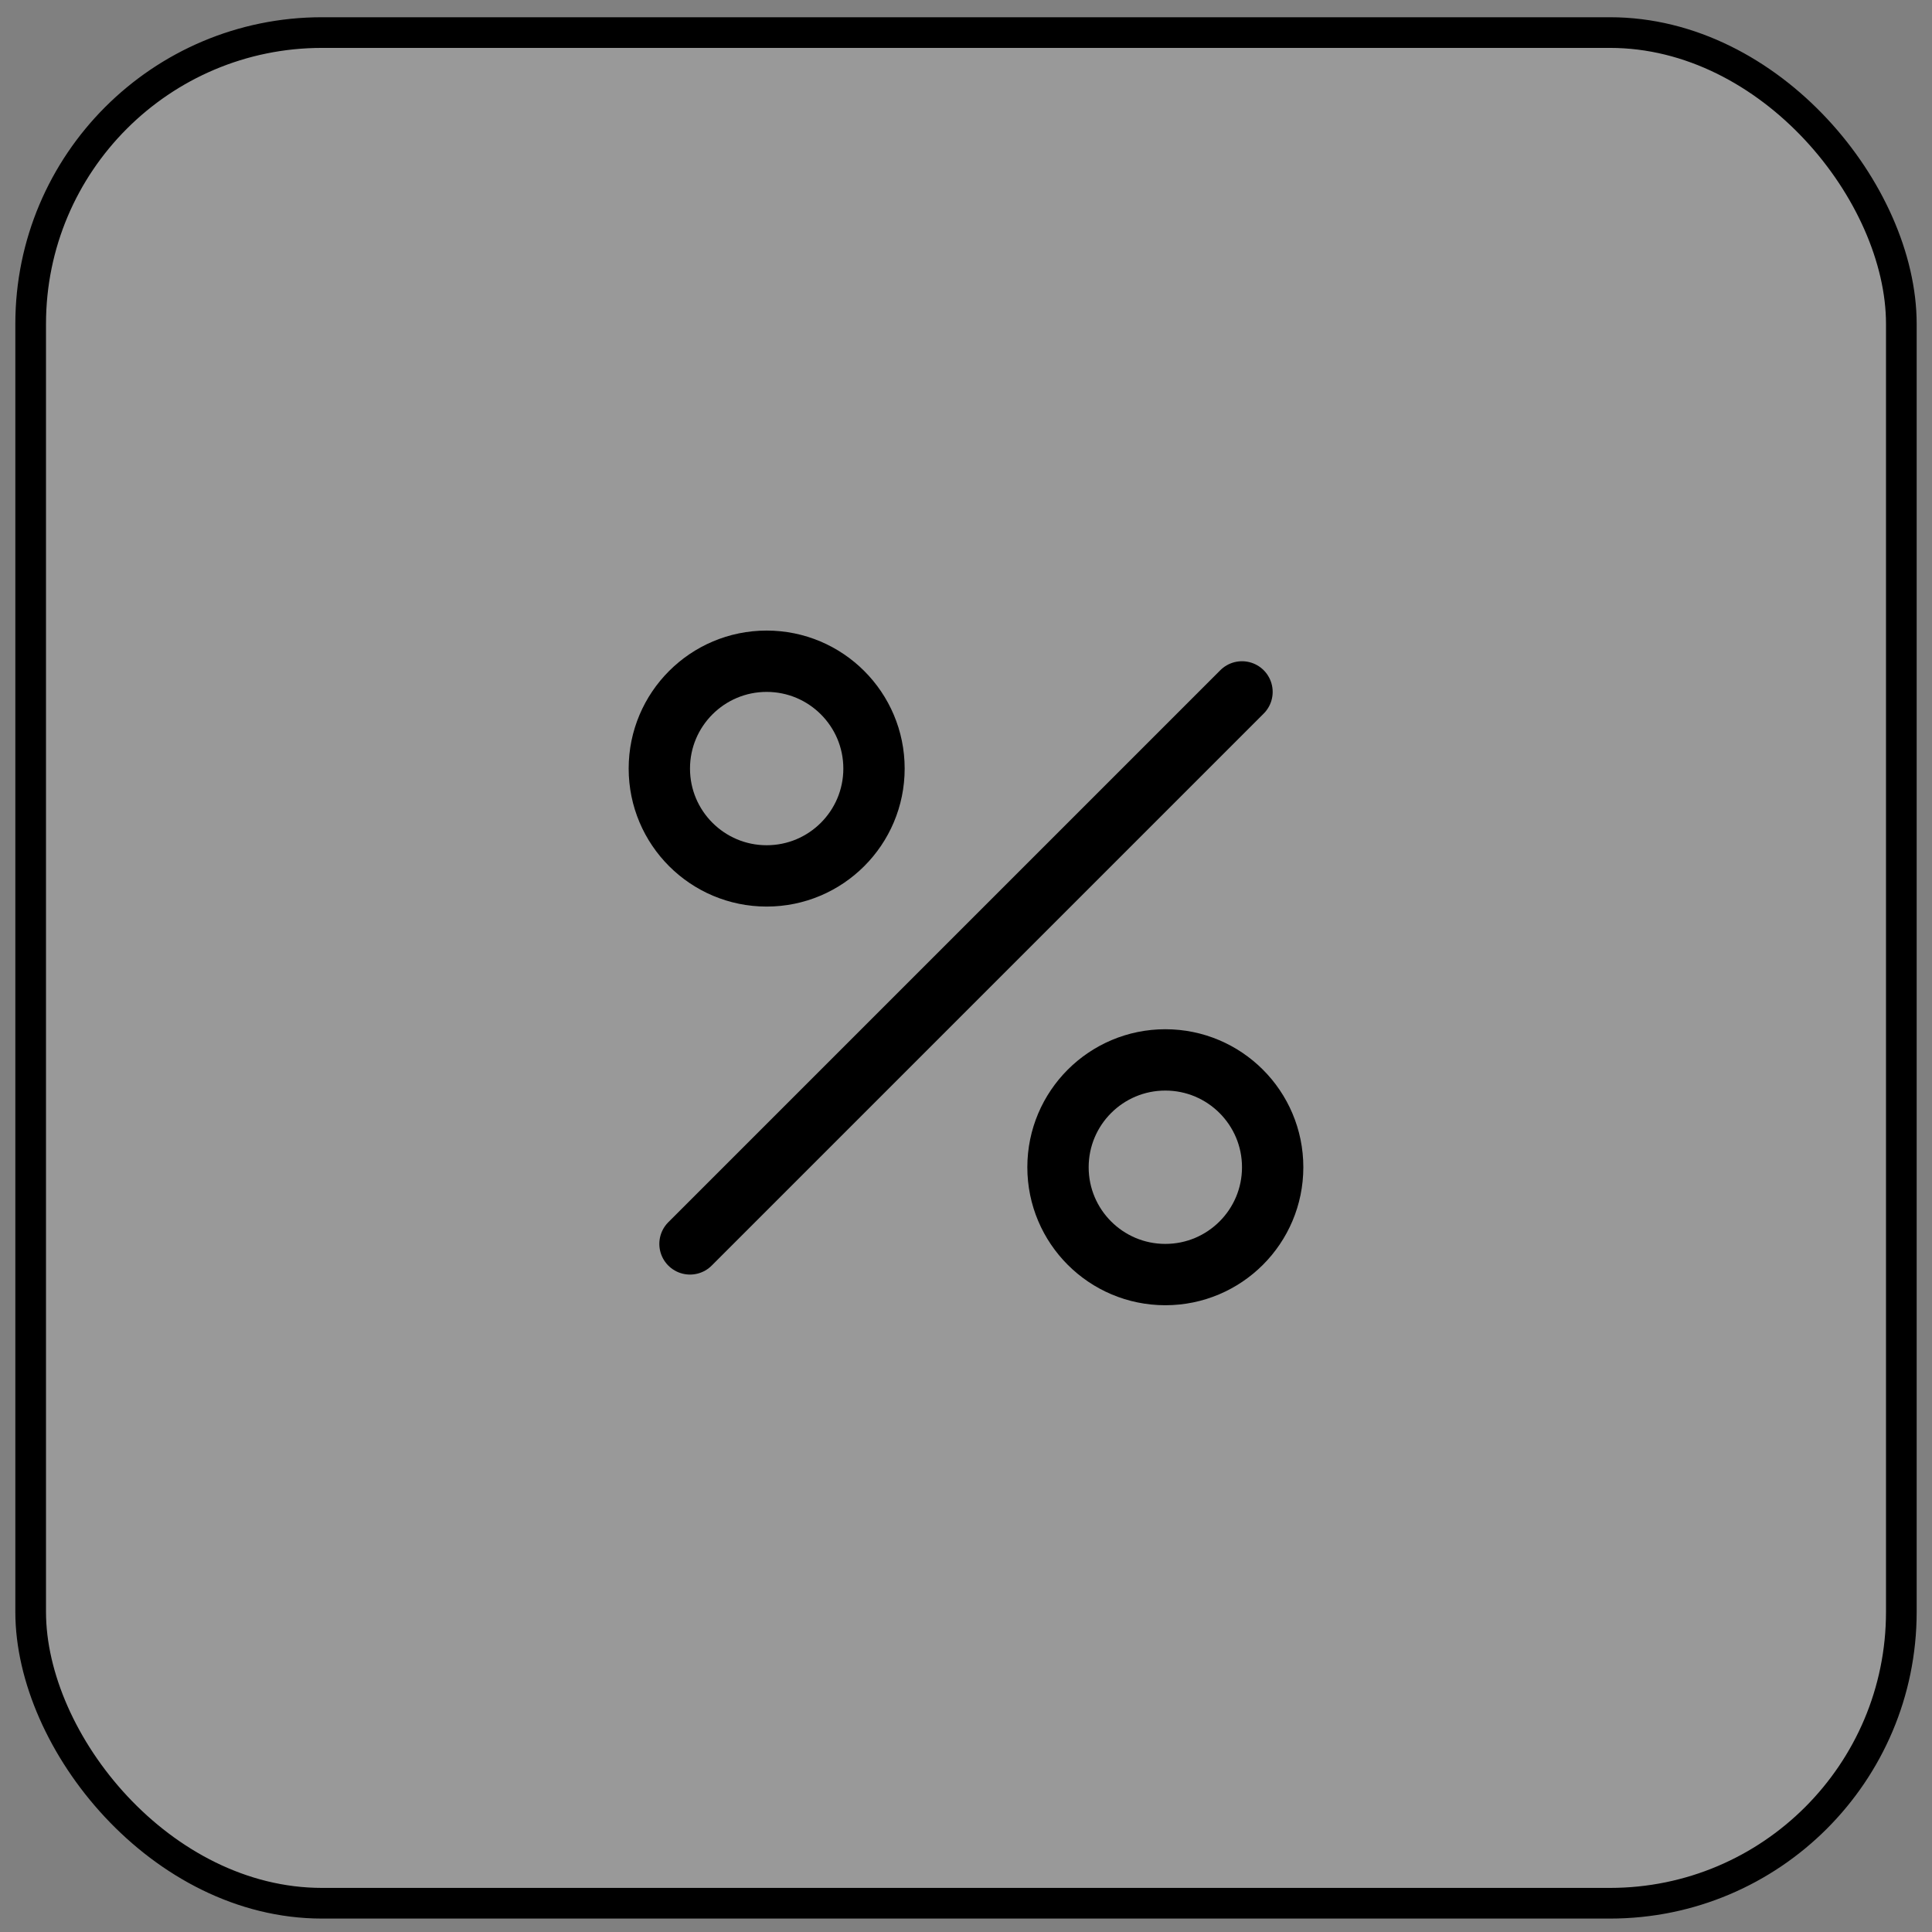 <svg width="63" height="63" viewBox="0 0 63 63" fill="none" xmlns="http://www.w3.org/2000/svg">
<rect x="0" y="0" width="63" height="63" fill="#808080" stroke="none"/>
<rect x="1" y="1.062" width="61" height="61" rx="9.5" fill="white" fill-opacity="0.2"/>
<rect x="1" y="1.062" width="61" height="61" rx="9.5" stroke="black"/>
<path d="M40.5 22.562L22.5 40.562" stroke="black" stroke-width="2" stroke-linecap="round" stroke-linejoin="round"/>
<path d="M25 28.562C26.933 28.562 28.5 26.995 28.5 25.062C28.5 23.13 26.933 21.562 25 21.562C23.067 21.562 21.5 23.13 21.5 25.062C21.5 26.995 23.067 28.562 25 28.562Z" stroke="black" stroke-width="2" stroke-miterlimit="10"/>
<path d="M38 41.562C39.933 41.562 41.5 39.995 41.5 38.062C41.5 36.13 39.933 34.562 38 34.562C36.067 34.562 34.5 36.13 34.5 38.062C34.5 39.995 36.067 41.562 38 41.562Z" stroke="black" stroke-width="2" stroke-miterlimit="10"/>
</svg>

